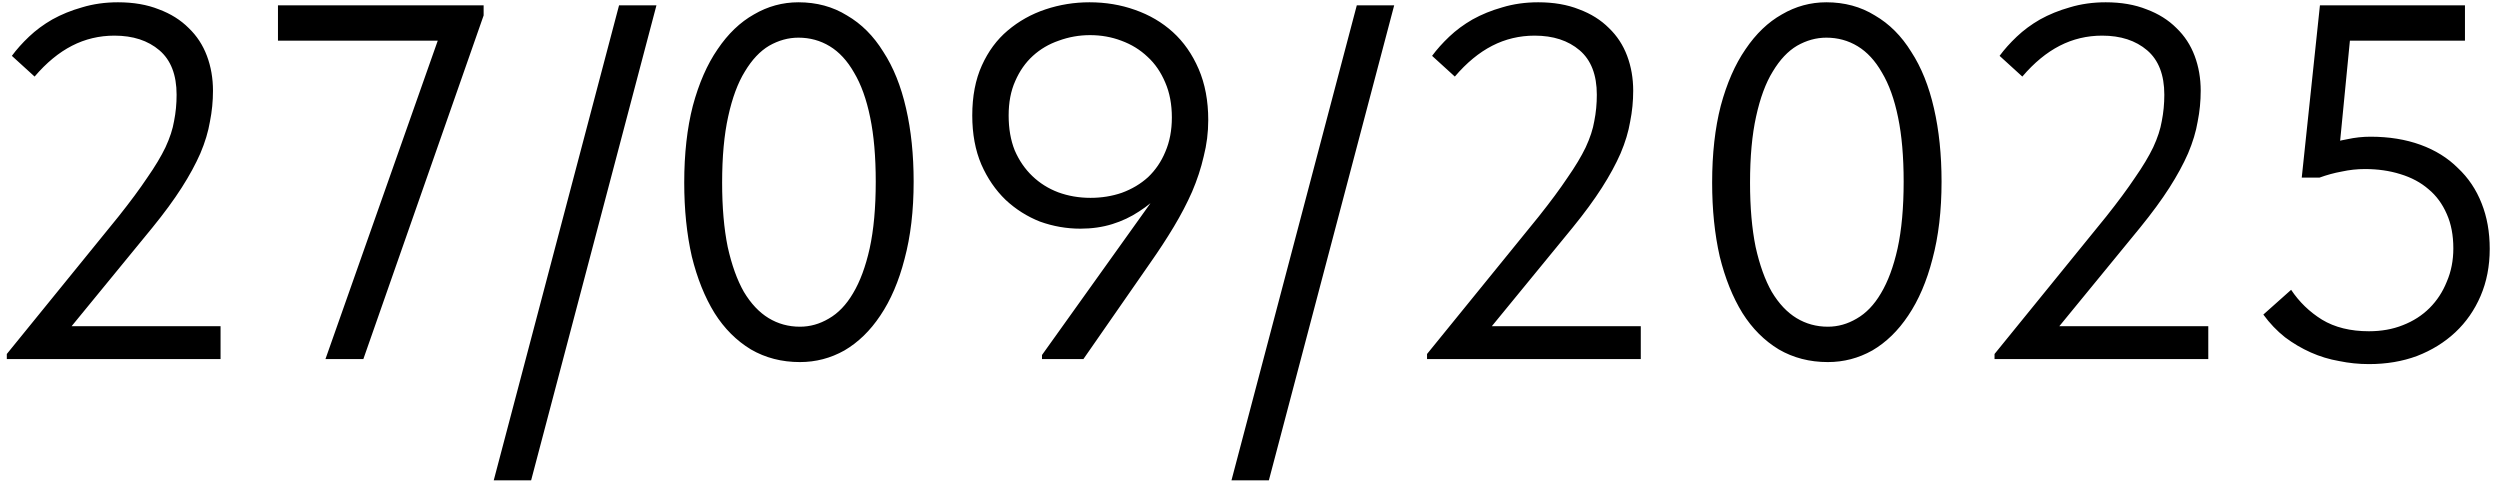 <?xml version="1.0" encoding="UTF-8"?> <svg xmlns="http://www.w3.org/2000/svg" width="188" height="37" viewBox="0 0 188 37" fill="none"><path d="M0.512 27V26.62L8.91 16.284C9.797 15.169 10.519 14.194 11.076 13.358C11.659 12.522 12.115 11.762 12.444 11.078C12.773 10.369 12.989 9.71 13.09 9.102C13.217 8.469 13.28 7.81 13.28 7.126C13.28 5.631 12.849 4.517 11.988 3.782C11.127 3.047 9.999 2.68 8.606 2.68C7.466 2.68 6.402 2.933 5.414 3.44C4.426 3.947 3.489 4.719 2.602 5.758L0.892 4.2C1.247 3.719 1.677 3.237 2.184 2.756C2.691 2.275 3.273 1.844 3.932 1.464C4.616 1.084 5.363 0.78 6.174 0.552C7.01 0.299 7.909 0.172 8.872 0.172C10.037 0.172 11.063 0.349 11.95 0.704C12.837 1.033 13.584 1.502 14.192 2.11C14.8 2.693 15.256 3.389 15.56 4.2C15.864 5.011 16.016 5.885 16.016 6.822C16.016 7.607 15.94 8.38 15.788 9.14C15.661 9.9 15.421 10.698 15.066 11.534C14.711 12.345 14.243 13.206 13.66 14.118C13.077 15.03 12.343 16.031 11.456 17.12L4.388 25.746L2.83 24.53H16.586V27H0.512ZM24.475 27L33.481 1.464L34.621 3.06H20.903V0.4H36.369V1.16L27.325 27H24.475ZM49.365 0.4L39.941 36.12H37.129L46.553 0.4H49.365ZM60.156 27.228C58.788 27.228 57.56 26.911 56.47 26.278C55.381 25.619 54.469 24.707 53.734 23.542C53 22.351 52.43 20.933 52.024 19.286C51.644 17.614 51.454 15.765 51.454 13.738C51.454 11.559 51.67 9.634 52.1 7.962C52.556 6.265 53.177 4.846 53.962 3.706C54.748 2.541 55.66 1.667 56.698 1.084C57.737 0.476 58.852 0.172 60.042 0.172C61.41 0.172 62.626 0.501 63.69 1.16C64.78 1.793 65.692 2.705 66.426 3.896C67.186 5.061 67.756 6.48 68.136 8.152C68.516 9.799 68.706 11.635 68.706 13.662C68.706 15.841 68.478 17.779 68.022 19.476C67.592 21.148 66.984 22.567 66.198 23.732C65.438 24.872 64.539 25.746 63.5 26.354C62.462 26.937 61.347 27.228 60.156 27.228ZM60.156 24.568C60.916 24.568 61.638 24.365 62.322 23.96C63.032 23.555 63.64 22.921 64.146 22.06C64.678 21.173 65.096 20.046 65.4 18.678C65.704 17.285 65.856 15.613 65.856 13.662C65.856 11.787 65.717 10.179 65.438 8.836C65.16 7.468 64.754 6.341 64.222 5.454C63.716 4.567 63.108 3.909 62.398 3.478C61.689 3.047 60.904 2.832 60.042 2.832C59.282 2.832 58.548 3.035 57.838 3.44C57.154 3.845 56.546 4.491 56.014 5.378C55.482 6.239 55.064 7.367 54.76 8.76C54.456 10.128 54.304 11.787 54.304 13.738C54.304 15.587 54.444 17.196 54.722 18.564C55.026 19.932 55.432 21.059 55.938 21.946C56.47 22.833 57.091 23.491 57.8 23.922C58.51 24.353 59.295 24.568 60.156 24.568ZM81.93 0.172C83.146 0.172 84.286 0.362 85.35 0.742C86.439 1.122 87.389 1.679 88.2 2.414C89.01 3.149 89.656 4.073 90.138 5.188C90.619 6.303 90.86 7.582 90.86 9.026C90.86 9.963 90.746 10.875 90.518 11.762C90.315 12.649 90.024 13.535 89.644 14.422C89.264 15.283 88.808 16.157 88.276 17.044C87.744 17.931 87.148 18.843 86.49 19.78L81.474 27H78.358V26.696L88.352 12.712H88.732C88.326 13.345 87.87 13.941 87.364 14.498C86.857 15.03 86.287 15.499 85.654 15.904C85.046 16.309 84.374 16.626 83.64 16.854C82.905 17.082 82.107 17.196 81.246 17.196C80.207 17.196 79.194 17.019 78.206 16.664C77.243 16.284 76.382 15.739 75.622 15.03C74.862 14.295 74.254 13.409 73.798 12.37C73.342 11.306 73.114 10.077 73.114 8.684C73.114 7.24 73.354 5.986 73.836 4.922C74.317 3.858 74.963 2.984 75.774 2.3C76.61 1.591 77.56 1.059 78.624 0.704C79.688 0.349 80.79 0.172 81.93 0.172ZM81.968 2.642C81.157 2.642 80.372 2.781 79.612 3.06C78.877 3.313 78.231 3.693 77.674 4.2C77.116 4.707 76.673 5.34 76.344 6.1C76.014 6.835 75.85 7.696 75.85 8.684C75.85 9.672 76.002 10.546 76.306 11.306C76.635 12.066 77.078 12.712 77.636 13.244C78.193 13.776 78.839 14.181 79.574 14.46C80.334 14.739 81.144 14.878 82.006 14.878C82.842 14.878 83.627 14.751 84.362 14.498C85.122 14.219 85.78 13.827 86.338 13.32C86.895 12.788 87.326 12.155 87.63 11.42C87.959 10.66 88.124 9.799 88.124 8.836C88.124 7.848 87.959 6.974 87.63 6.214C87.3 5.429 86.857 4.783 86.3 4.276C85.742 3.744 85.084 3.339 84.324 3.06C83.589 2.781 82.804 2.642 81.968 2.642ZM104.843 0.4L95.419 36.12H92.607L102.031 0.4H104.843ZM107.313 27V26.62L115.711 16.284C116.598 15.169 117.32 14.194 117.877 13.358C118.46 12.522 118.916 11.762 119.245 11.078C119.574 10.369 119.79 9.71 119.891 9.102C120.018 8.469 120.081 7.81 120.081 7.126C120.081 5.631 119.65 4.517 118.789 3.782C117.928 3.047 116.8 2.68 115.407 2.68C114.267 2.68 113.203 2.933 112.215 3.44C111.227 3.947 110.29 4.719 109.403 5.758L107.693 4.2C108.048 3.719 108.478 3.237 108.985 2.756C109.492 2.275 110.074 1.844 110.733 1.464C111.417 1.084 112.164 0.78 112.975 0.552C113.811 0.299 114.71 0.172 115.673 0.172C116.838 0.172 117.864 0.349 118.751 0.704C119.638 1.033 120.385 1.502 120.993 2.11C121.601 2.693 122.057 3.389 122.361 4.2C122.665 5.011 122.817 5.885 122.817 6.822C122.817 7.607 122.741 8.38 122.589 9.14C122.462 9.9 122.222 10.698 121.867 11.534C121.512 12.345 121.044 13.206 120.461 14.118C119.878 15.03 119.144 16.031 118.257 17.12L111.189 25.746L109.631 24.53H123.387V27H107.313ZM137.455 27.228C136.087 27.228 134.859 26.911 133.769 26.278C132.68 25.619 131.768 24.707 131.033 23.542C130.299 22.351 129.729 20.933 129.323 19.286C128.943 17.614 128.753 15.765 128.753 13.738C128.753 11.559 128.969 9.634 129.399 7.962C129.855 6.265 130.476 4.846 131.261 3.706C132.047 2.541 132.959 1.667 133.997 1.084C135.036 0.476 136.151 0.172 137.341 0.172C138.709 0.172 139.925 0.501 140.989 1.16C142.079 1.793 142.991 2.705 143.725 3.896C144.485 5.061 145.055 6.48 145.435 8.152C145.815 9.799 146.005 11.635 146.005 13.662C146.005 15.841 145.777 17.779 145.321 19.476C144.891 21.148 144.283 22.567 143.497 23.732C142.737 24.872 141.838 25.746 140.799 26.354C139.761 26.937 138.646 27.228 137.455 27.228ZM137.455 24.568C138.215 24.568 138.937 24.365 139.621 23.96C140.331 23.555 140.939 22.921 141.445 22.06C141.977 21.173 142.395 20.046 142.699 18.678C143.003 17.285 143.155 15.613 143.155 13.662C143.155 11.787 143.016 10.179 142.737 8.836C142.459 7.468 142.053 6.341 141.521 5.454C141.015 4.567 140.407 3.909 139.697 3.478C138.988 3.047 138.203 2.832 137.341 2.832C136.581 2.832 135.847 3.035 135.137 3.44C134.453 3.845 133.845 4.491 133.313 5.378C132.781 6.239 132.363 7.367 132.059 8.76C131.755 10.128 131.603 11.787 131.603 13.738C131.603 15.587 131.743 17.196 132.021 18.564C132.325 19.932 132.731 21.059 133.237 21.946C133.769 22.833 134.39 23.491 135.099 23.922C135.809 24.353 136.594 24.568 137.455 24.568ZM149.989 27V26.62L158.387 16.284C159.273 15.169 159.995 14.194 160.553 13.358C161.135 12.522 161.591 11.762 161.921 11.078C162.25 10.369 162.465 9.71 162.567 9.102C162.693 8.469 162.757 7.81 162.757 7.126C162.757 5.631 162.326 4.517 161.465 3.782C160.603 3.047 159.476 2.68 158.083 2.68C156.943 2.68 155.879 2.933 154.891 3.44C153.903 3.947 152.965 4.719 152.079 5.758L150.369 4.2C150.723 3.719 151.154 3.237 151.661 2.756C152.167 2.275 152.75 1.844 153.409 1.464C154.093 1.084 154.84 0.78 155.651 0.552C156.487 0.299 157.386 0.172 158.349 0.172C159.514 0.172 160.54 0.349 161.427 0.704C162.313 1.033 163.061 1.502 163.669 2.11C164.277 2.693 164.733 3.389 165.037 4.2C165.341 5.011 165.493 5.885 165.493 6.822C165.493 7.607 165.417 8.38 165.265 9.14C165.138 9.9 164.897 10.698 164.543 11.534C164.188 12.345 163.719 13.206 163.137 14.118C162.554 15.03 161.819 16.031 160.933 17.12L153.865 25.746L152.307 24.53H166.063V27H149.989ZM178.145 27.38C177.385 27.38 176.637 27.304 175.903 27.152C175.168 27.025 174.459 26.81 173.775 26.506C173.091 26.202 172.445 25.822 171.837 25.366C171.229 24.885 170.684 24.315 170.203 23.656L172.293 21.794C172.901 22.706 173.673 23.453 174.611 24.036C175.573 24.619 176.751 24.91 178.145 24.91C179.082 24.91 179.931 24.758 180.691 24.454C181.476 24.15 182.147 23.719 182.705 23.162C183.262 22.605 183.693 21.946 183.997 21.186C184.326 20.426 184.491 19.59 184.491 18.678C184.491 17.69 184.326 16.829 183.997 16.094C183.667 15.334 183.211 14.713 182.629 14.232C182.046 13.725 181.337 13.345 180.501 13.092C179.69 12.839 178.803 12.712 177.841 12.712C177.258 12.712 176.675 12.775 176.093 12.902C175.535 13.003 174.978 13.155 174.421 13.358H173.091L174.459 0.4H185.365V3.06H175.447L176.853 1.616L175.827 12.142L174.877 10.888C175.409 10.711 175.953 10.571 176.511 10.47C177.093 10.343 177.676 10.28 178.259 10.28C179.652 10.28 180.906 10.483 182.021 10.888C183.135 11.293 184.073 11.876 184.833 12.636C185.618 13.371 186.213 14.257 186.619 15.296C187.024 16.309 187.227 17.449 187.227 18.716C187.227 20.008 186.999 21.186 186.543 22.25C186.087 23.314 185.453 24.226 184.643 24.986C183.832 25.746 182.869 26.341 181.755 26.772C180.665 27.177 179.462 27.38 178.145 27.38Z" fill="black"></path></svg> 